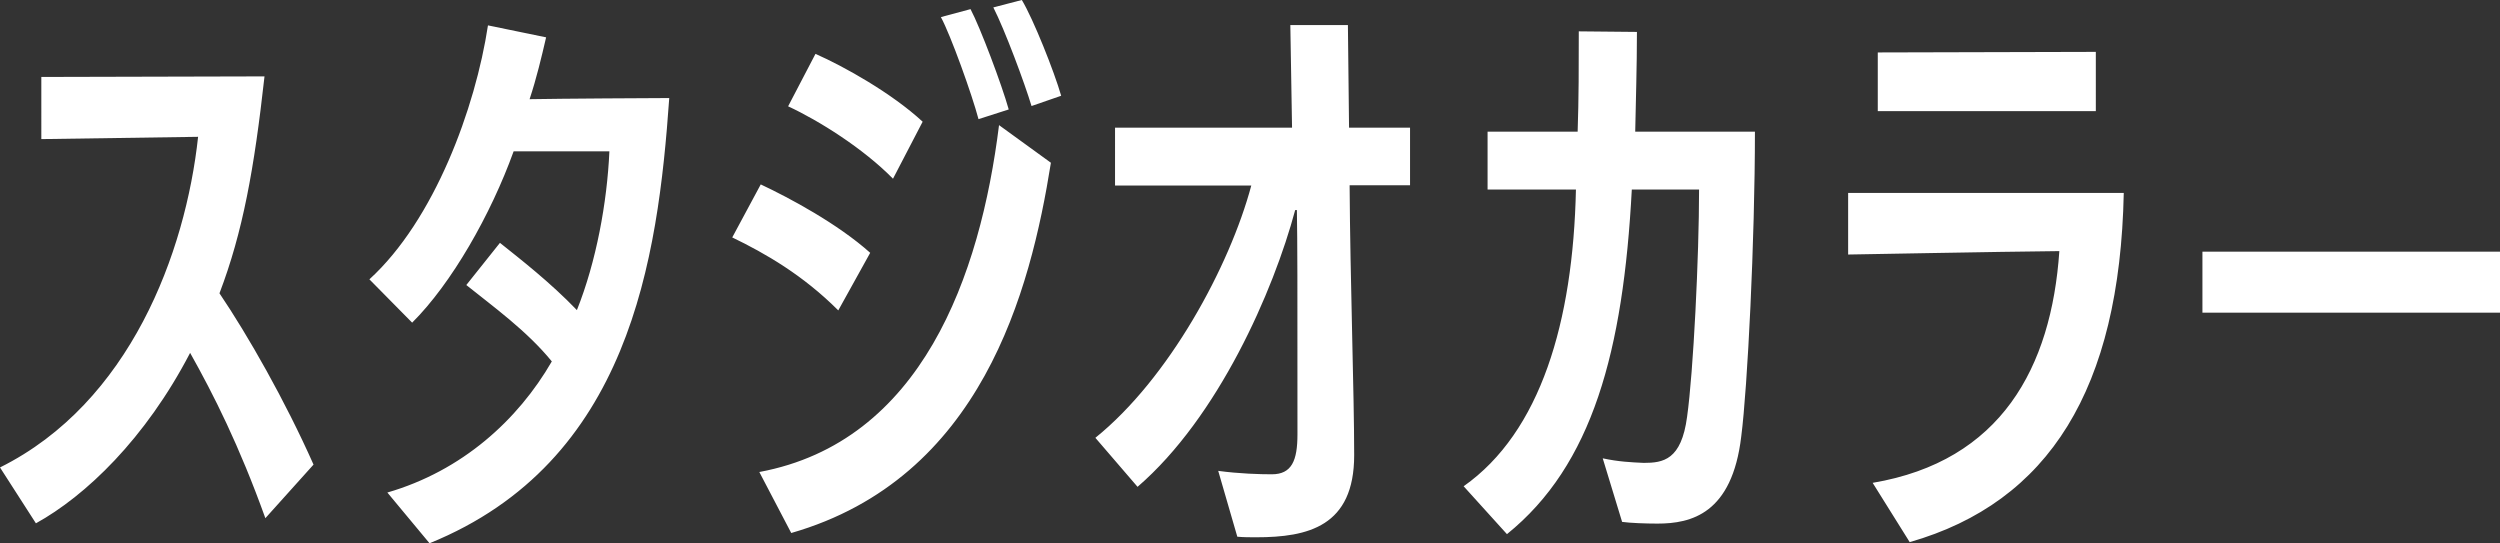 <?xml version="1.0" encoding="utf-8"?>
<!-- Generator: Adobe Illustrator 27.0.1, SVG Export Plug-In . SVG Version: 6.00 Build 0)  -->
<svg version="1.1" id="レイヤー_1" xmlns="http://www.w3.org/2000/svg" xmlns:xlink="http://www.w3.org/1999/xlink" x="0px"
	 y="0px" viewBox="0 0 87.71 19.06" style="enable-background:new 0 0 87.71 19.06;" xml:space="preserve">
<rect x="0" y="0" width="87.71" height="19.06" fill="#333333" stroke="none"/>
<style type="text/css">
	.st0{fill:#FFFFFF;}
</style>
<path class="st0" d="M9.31,18.18c-0.92-2.56-1.82-4.34-2.64-5.8C5.1,15.4,3,17.4,1.26,18.36L0,16.4C4.56,14.13,6.51,8.87,6.95,4.8
	l-5.5,0.08V2.7l7.83-0.02c-0.36,3.24-0.76,5.46-1.58,7.61c1,1.48,2.3,3.76,3.3,6.01L9.31,18.18z M13.59,17.28
	c2.62-0.76,4.58-2.54,5.77-4.6c-0.88-1.08-2.08-1.94-3-2.68l1.18-1.48c0.7,0.56,1.76,1.38,2.7,2.36c0.68-1.7,1.06-3.78,1.14-5.57
	h-3.36c-0.8,2.22-2.18,4.64-3.56,6.01l-1.5-1.52c2.28-2.08,3.72-6.01,4.16-8.91l2.04,0.42C19,2,18.82,2.76,18.58,3.48
	c1.02-0.02,4.44-0.04,4.9-0.04c-0.4,5.69-1.4,12.77-8.41,15.62L13.59,17.28z M29.41,10.89c-1.24-1.24-2.56-2-3.72-2.56l1-1.86
	c1.02,0.48,2.7,1.38,3.84,2.4L29.41,10.89z M26.64,16.56c5.69-1.06,7.75-6.87,8.41-12.17l1.82,1.32
	c-0.72,4.52-2.44,11.07-9.11,12.99L26.64,16.56z M31.33,6.27c-1.04-1.06-2.6-2.04-3.68-2.54l0.96-1.84c1,0.44,2.68,1.38,3.76,2.38
	L31.33,6.27z M34.33,4.18c-0.22-0.84-0.98-2.96-1.32-3.58l1.04-0.28c0.34,0.64,1.1,2.66,1.34,3.52L34.33,4.18z M36.19,3.72
	c-0.24-0.8-0.94-2.68-1.34-3.46l1-0.26c0.4,0.66,1.14,2.52,1.38,3.36L36.19,3.72z M42.74,16.52c0.74,0.1,1.46,0.12,1.88,0.12
	c0.7,0,0.9-0.48,0.9-1.4c0-5.67,0-6.59-0.02-7.87h-0.06c-0.76,2.84-2.7,7.27-5.53,9.71l-1.48-1.72c2.58-2.08,4.71-6.01,5.47-8.85
	h-4.78V4.48h6.21l-0.06-3.6h2.02l0.04,3.6h2.14v2.02h-2.12c0.02,3.34,0.16,7.27,0.16,9.47c0,2.5-1.62,2.88-3.44,2.88
	c-0.22,0-0.44,0-0.66-0.02L42.74,16.52z M56.23,16.08c0.56,0.12,1,0.14,1.44,0.16c0.68,0,1.32-0.1,1.52-1.62
	c0.22-1.56,0.42-5.63,0.42-7.97h-2.36c-0.3,5.67-1.38,9.67-4.38,12.09l-1.52-1.68c2.7-1.9,3.84-5.77,3.94-10.41h-3.1V4.62h3.16
	c0.04-1.16,0.04-2.32,0.04-3.52l2.04,0.02c0,1.24-0.04,2.42-0.06,3.5h4.2c0,3.8-0.26,8.99-0.48,10.69
	c-0.32,2.72-1.76,3.06-2.94,3.06c-0.4,0-0.96-0.02-1.24-0.06L56.23,16.08z M65.7,16.94c4.5-0.76,6.27-4.04,6.55-8.13
	c-2.16,0.02-7.19,0.12-7.41,0.12V6.77h9.67c-0.14,6.87-2.62,10.85-7.51,12.25L65.7,16.94z M65.88,3.9V1.84l7.65-0.02V3.9H65.88z
	 M77.27,10.97V8.83h10.45v2.14H77.27z"/>
</svg>
